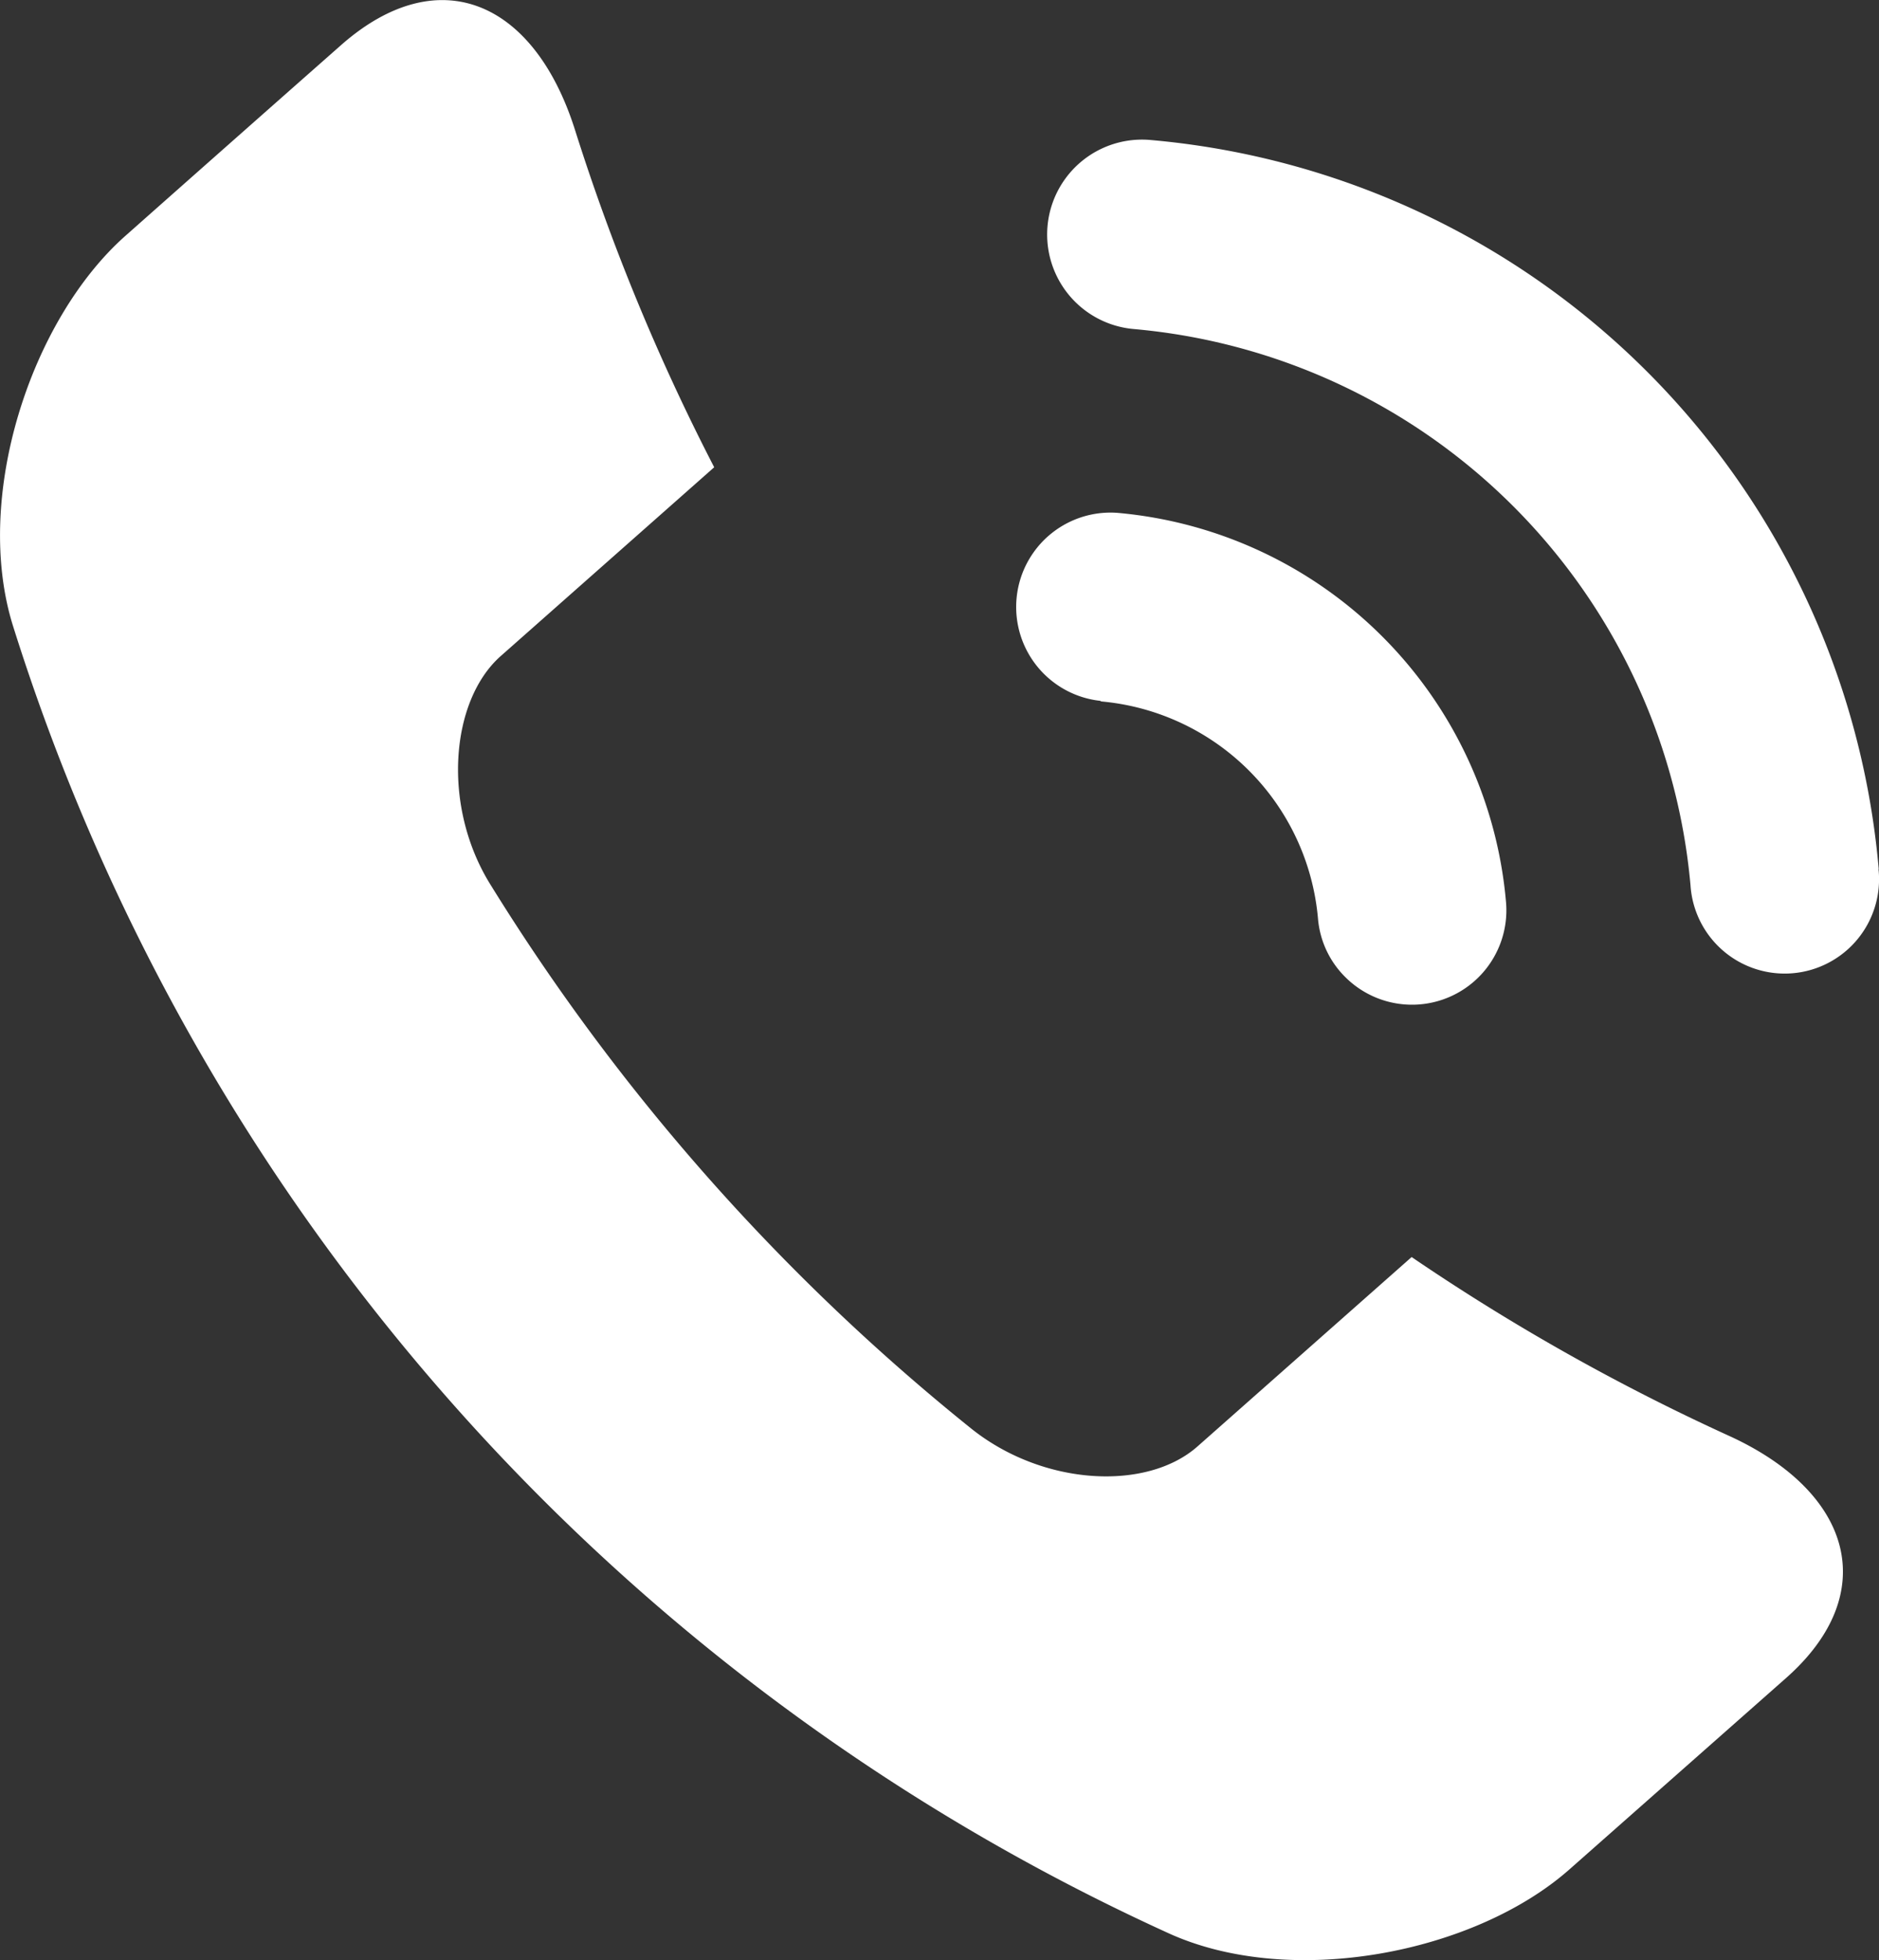 <svg id="Layer_1" data-name="Layer 1" xmlns="http://www.w3.org/2000/svg" viewBox="0 0 75.06 78.28"><rect x="0" y="0" width="75.06" height="78.28" fill="#333333" stroke="none"/><defs><style>.cls-1{fill:#fff;}</style></defs><path class="cls-1" d="M73.82,67.87,65.18,75.5c-3.8,3.37-11.16,4.8-16.06,2.55A85.51,85.51,0,0,1,3,25.89c-1.63-5.14.69-12.27,4.5-15.63q4.31-3.82,8.63-7.63C20-.75,23.81.9,25.44,6.05A85.46,85.46,0,0,0,31,19.52l-8.55,7.56c-2,1.8-2.33,6-.38,9.12A85.57,85.57,0,0,0,41.23,57.88c2.88,2.33,7.05,2.54,9.08.74l8.55-7.56a85.78,85.78,0,0,0,12.7,7.15C76.47,60.46,77.64,64.49,73.82,67.87Zm-27.38-39a9.55,9.55,0,0,1,8.68,8.68,3.72,3.72,0,0,0,1.09,2.33,3.77,3.77,0,0,0,6.42-3A17.09,17.09,0,0,0,47.1,21.34a3.77,3.77,0,0,0-.66,7.51Zm31.08,6.71A32,32,0,0,0,48.42,6.45,3.77,3.77,0,1,0,47.76,14,24.5,24.5,0,0,1,70,36.21a3.77,3.77,0,1,0,7.51-.65Z" transform="translate(-2.47 -0.86)"/></svg>